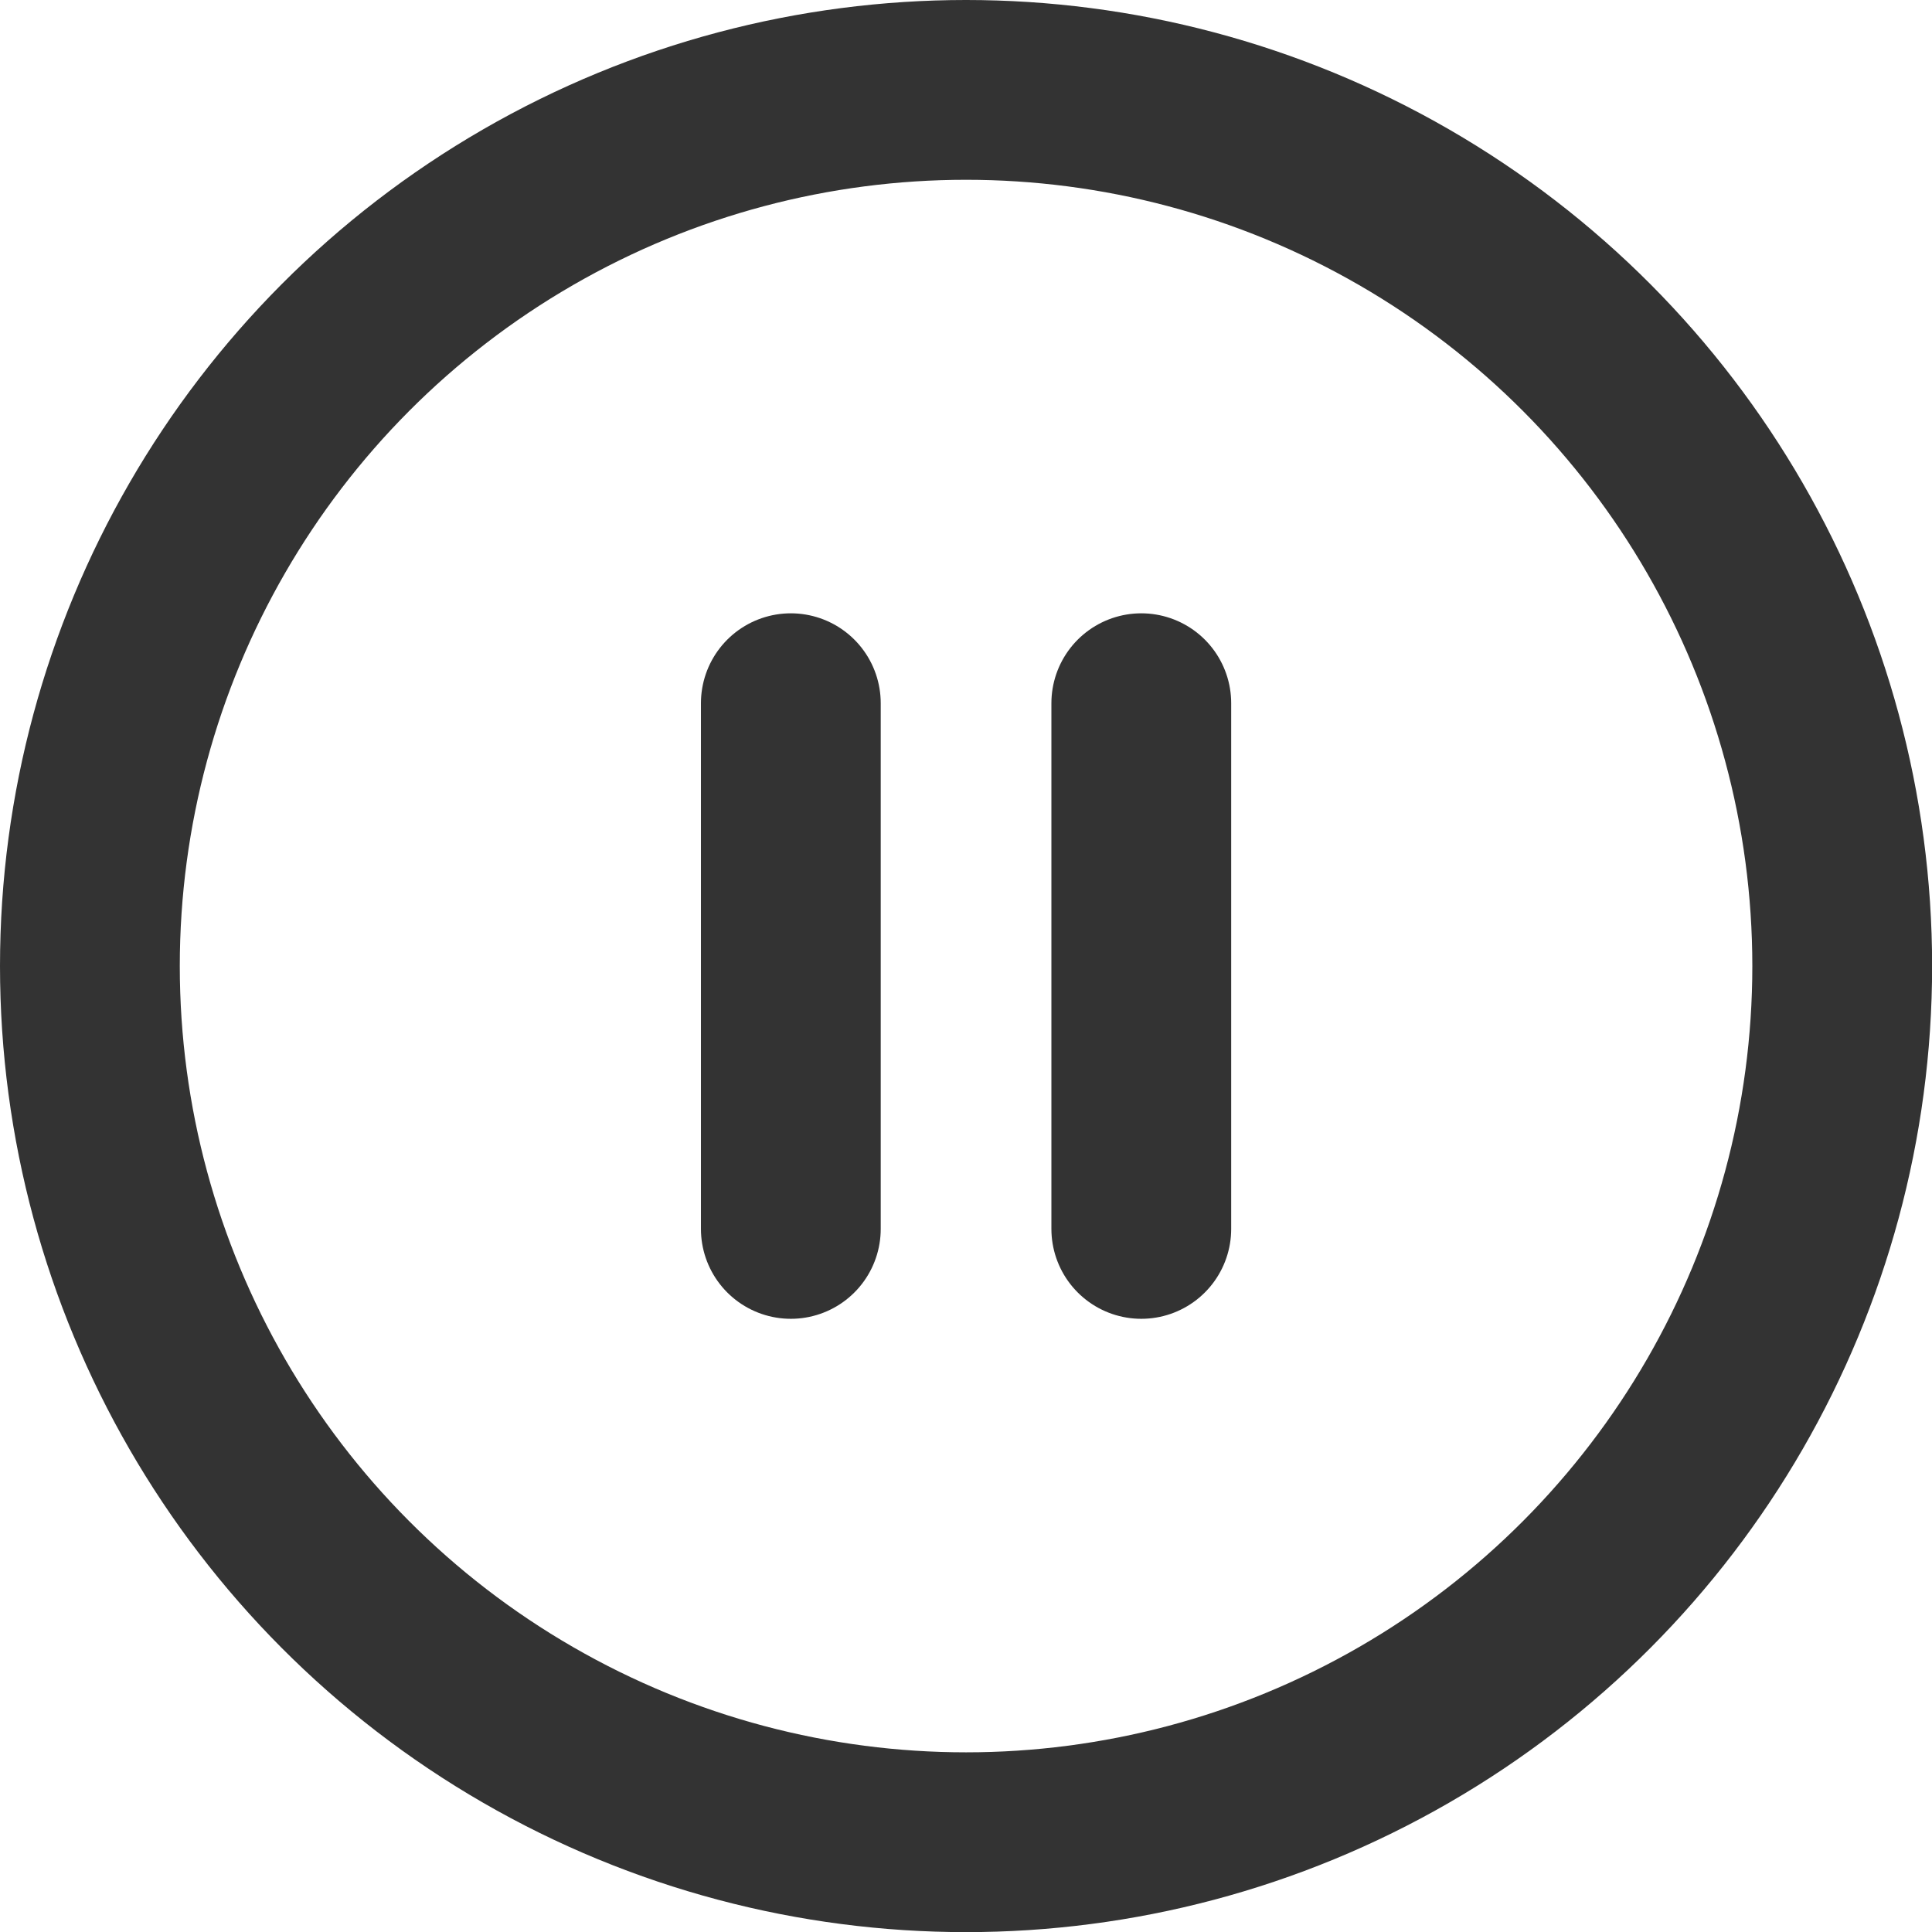 <svg xmlns="http://www.w3.org/2000/svg" width="16.119" height="16.119" viewBox="0 0 16.119 16.119">
  <g id="pause-circle_1_" transform="translate(0.75 0.75)">
    <ellipse id="Oval_100_" cx="7.31" cy="7.31" rx="7.31" ry="7.31" transform="translate(0 0)" fill="none" stroke="#333" stroke-linecap="round" stroke-linejoin="round" stroke-width="1.5"/>
    <path id="Shape_705_" d="M1426,21.186V16.8" transform="translate(-1420.152 -11.683)" fill="none" stroke="#333" stroke-linecap="round" stroke-linejoin="round" stroke-width="1.5"/>
    <path id="Shape_704_" d="M1430,21.186V16.8" transform="translate(-1421.228 -11.683)" fill="none" stroke="#333" stroke-linecap="round" stroke-linejoin="round" stroke-width="1.5"/>
  </g>
</svg>
